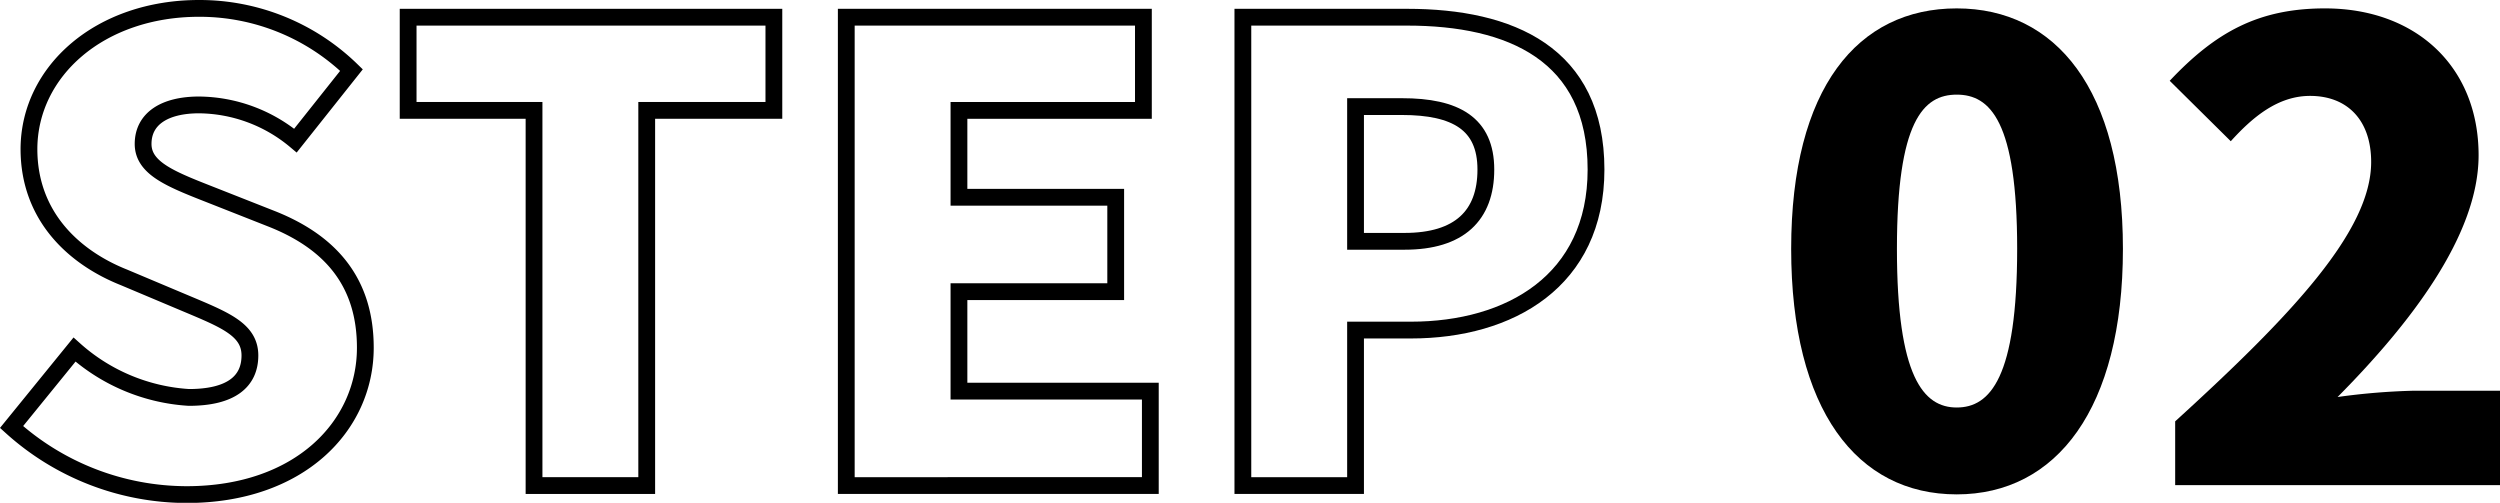 <svg xmlns="http://www.w3.org/2000/svg" viewBox="0 0 119.14 23.96"><defs><style>.cls-1{fill:none;stroke:#000;stroke-miterlimit:10;stroke-width:0.8px;}</style></defs><title>アセット 12</title><g id="レイヤー_2" data-name="レイヤー 2"><g id="レイヤー_1-2" data-name="レイヤー 1"><path class="cls-1" d="M.55,20.35l3-3.69A9,9,0,0,0,9,18.94c2,0,2.91-.75,2.91-2s-1.23-1.71-3.15-2.52l-2.85-1.2c-2.34-.93-4.53-2.88-4.53-6.12C1.39,3.4,4.75.4,9.49.4a10.39,10.39,0,0,1,7.26,2.94L14.08,6.7A7.26,7.26,0,0,0,9.49,5c-1.65,0-2.67.66-2.67,1.86s1.41,1.71,3.39,2.49L13,10.45c2.76,1.11,4.41,3,4.41,6.12,0,3.72-3.12,7-8.52,7A12.49,12.49,0,0,1,.55,20.35Z"/><path class="cls-1" d="M25.45,5.26h-6V.82H36.88V5.26H30.82V23.14H25.45Z"/><path class="cls-1" d="M40.33.82H54.49V5.26H45.7V9.4h7.47v4.5H45.7v4.74h9.12v4.5H40.33Z"/><path class="cls-1" d="M59.23.82h7.83c4.92,0,9,1.74,9,7.26,0,5.31-4.11,7.65-8.82,7.65H64.6v7.41H59.23ZM66.94,11.5c2.61,0,3.87-1.23,3.87-3.42s-1.44-3-4-3H64.6V11.5Z"/><path d="M85.36,11.86C85.36,4.18,88.54.4,93.25.4s7.92,3.84,7.92,11.46S98,23.56,93.25,23.56,85.36,19.54,85.36,11.86Zm10.77,0c0-6.09-1.29-7.35-2.88-7.35S90.4,5.77,90.4,11.86s1.26,7.56,2.85,7.56S96.13,18,96.13,11.86Z"/><path d="M103.66,20.08C109.24,15,113,11,113,7.72c0-2-1.14-3.15-2.91-3.15-1.53,0-2.73,1-3.78,2.16l-2.91-2.88C105.58,1.54,107.62.4,110.8.4c4.32,0,7.32,2.76,7.32,7,0,3.84-3.3,8.07-6.72,11.52a31.68,31.68,0,0,1,3.63-.3h4.11v4.5H103.66Z"/></g></g></svg>